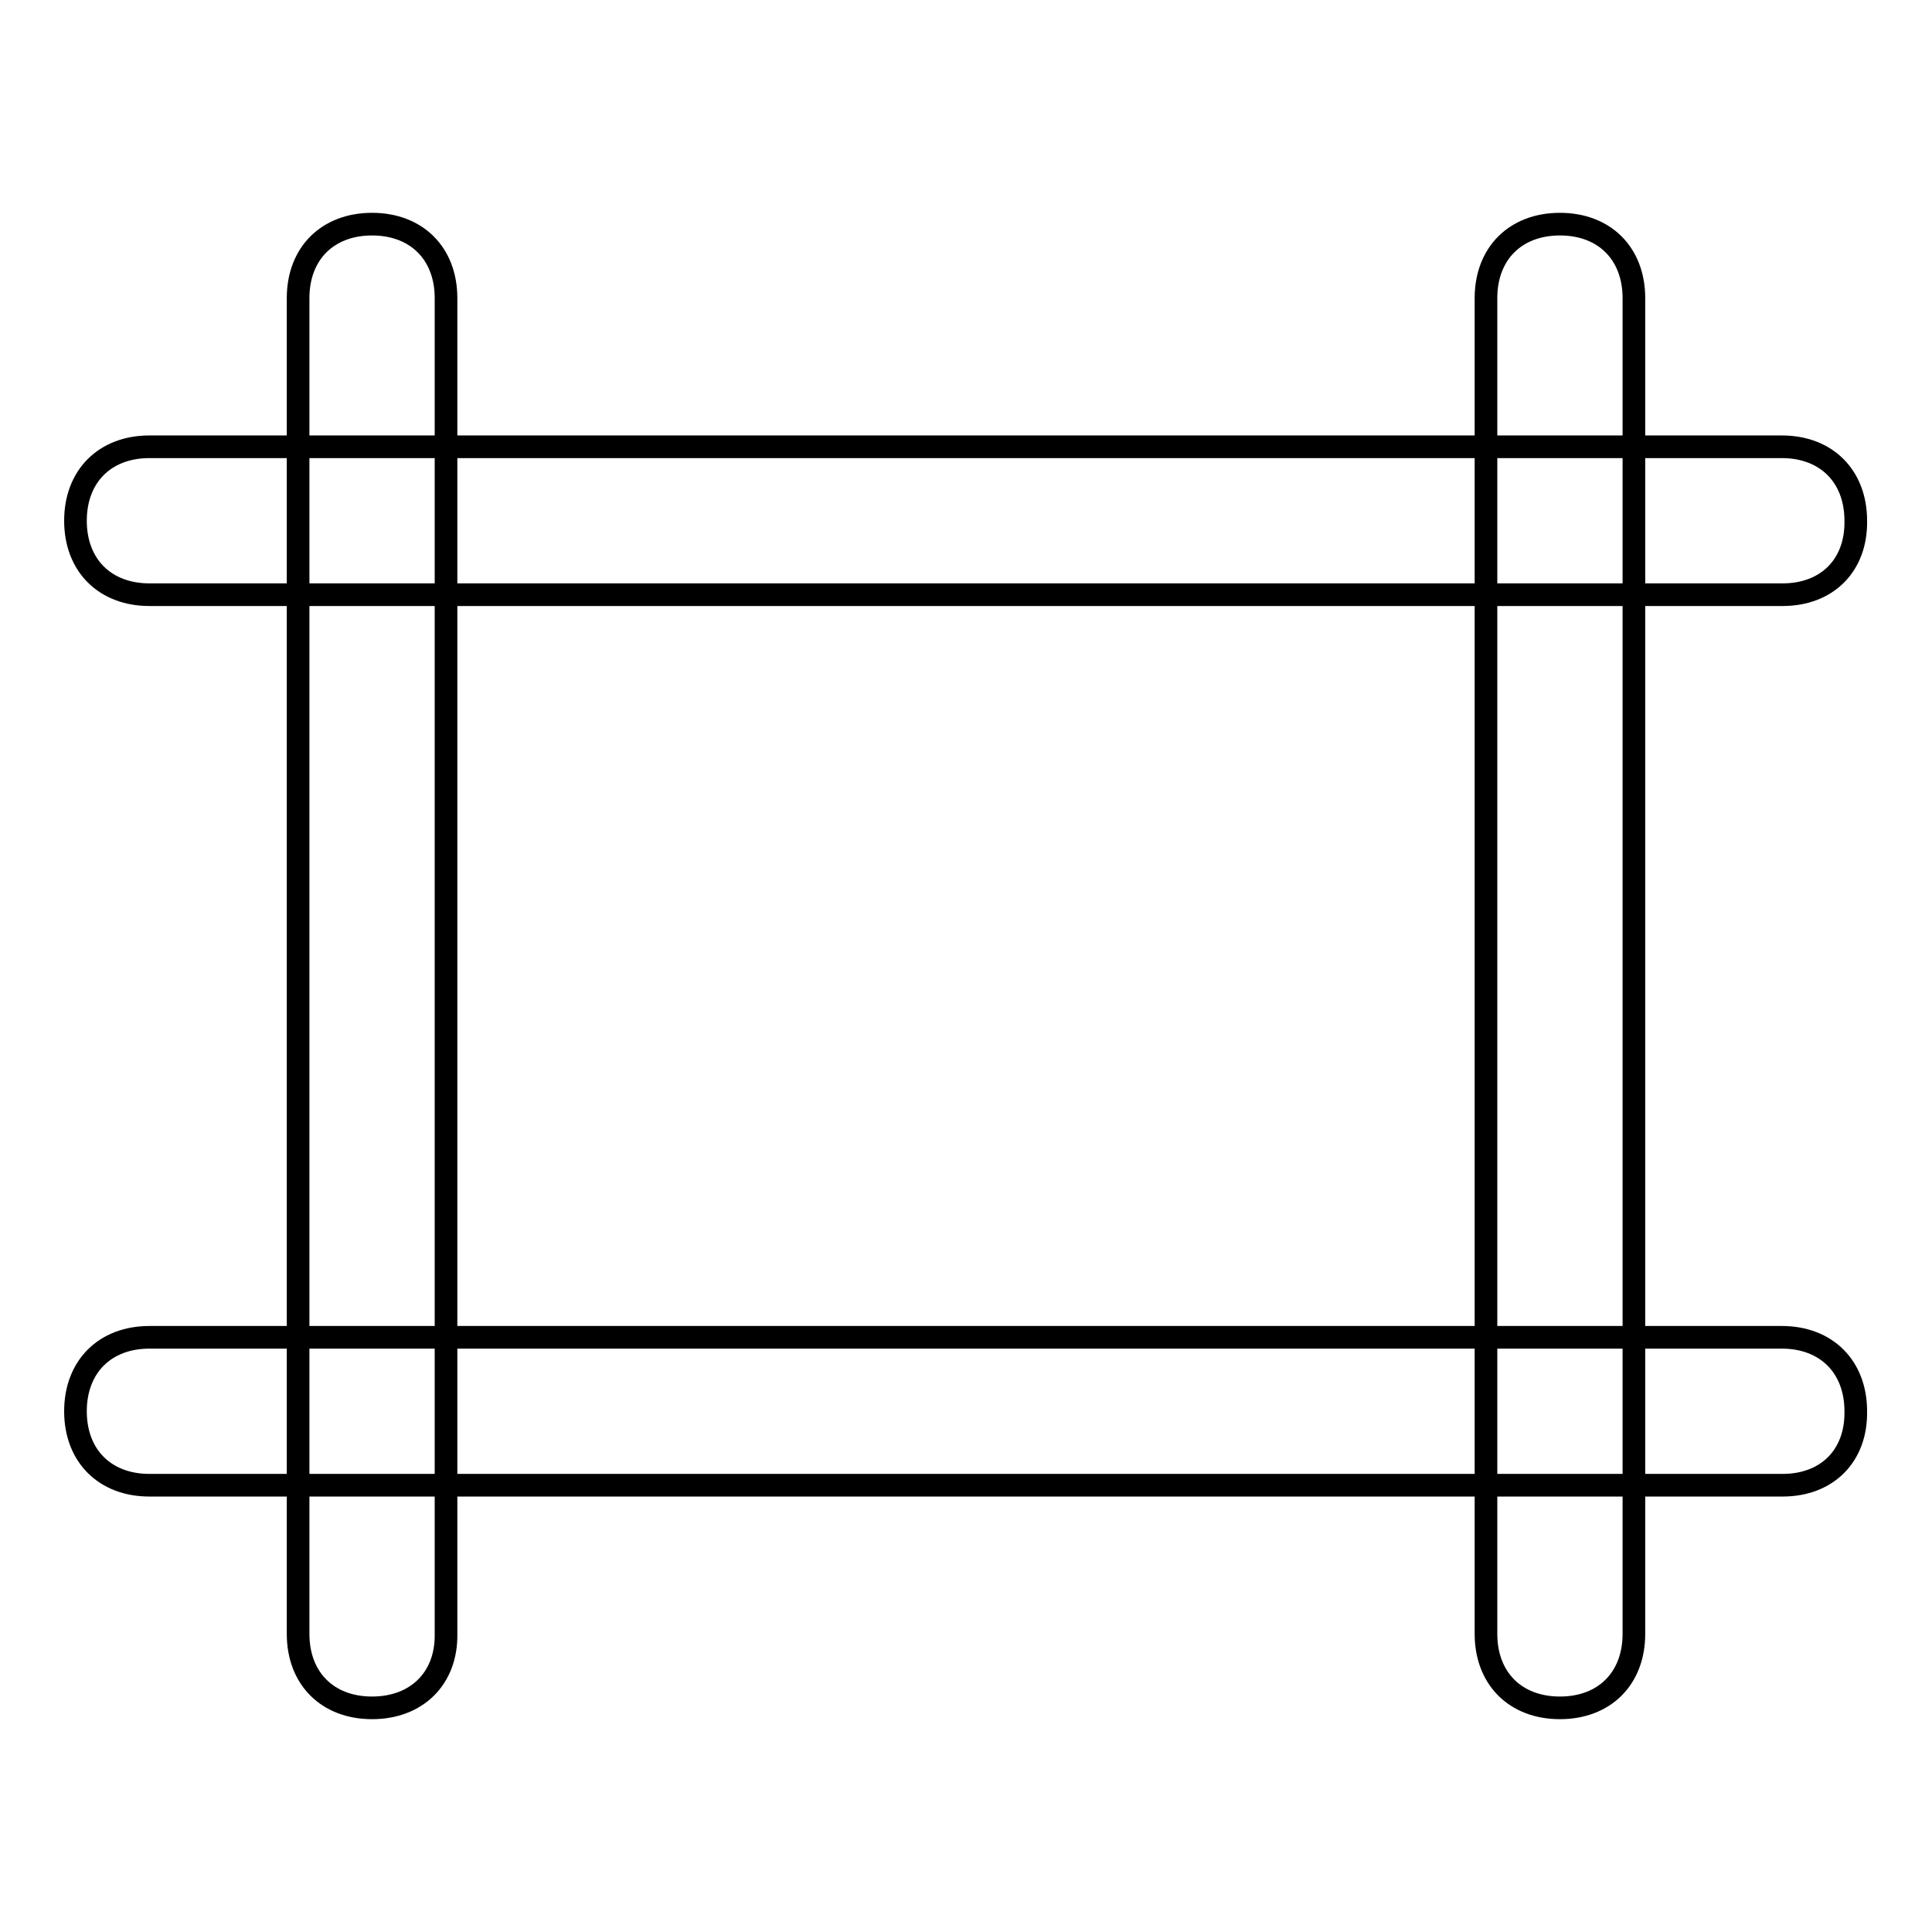 <?xml version="1.0" encoding="utf-8"?>
<!-- Svg Vector Icons : http://www.onlinewebfonts.com/icon -->
<!DOCTYPE svg PUBLIC "-//W3C//DTD SVG 1.1//EN" "http://www.w3.org/Graphics/SVG/1.1/DTD/svg11.dtd">
<svg version="1.1" xmlns="http://www.w3.org/2000/svg" xmlns:xlink="http://www.w3.org/1999/xlink" x="0px" y="0px" viewBox="0 0 256 256" enable-background="new 0 0 256 256" xml:space="preserve">
<g><g><path stroke-width="3" fill-opacity="0" stroke="#000000"  d="M49.3,226.3c-5.9,0-9.8-3.9-9.8-9.8v-177c0-5.9,3.9-9.8,9.8-9.8c5.9,0,9.8,3.9,9.8,9.8v177C59.2,222.4,55.2,226.3,49.3,226.3z"/><path stroke-width="3" fill-opacity="0" stroke="#000000"  d="M206.7,226.3c-5.9,0-9.8-3.9-9.8-9.8v-177c0-5.9,3.9-9.8,9.8-9.8c5.9,0,9.8,3.9,9.8,9.8v177C216.5,222.4,212.6,226.3,206.7,226.3z"/><path stroke-width="3" fill-opacity="0" stroke="#000000"  d="M236.2,78.8H19.8c-5.9,0-9.8-3.9-9.8-9.8c0-5.9,3.9-9.8,9.8-9.8h216.3c5.9,0,9.8,3.9,9.8,9.8C246,74.9,242.1,78.8,236.2,78.8z"/><path stroke-width="3" fill-opacity="0" stroke="#000000"  d="M236.2,196.8H19.8c-5.9,0-9.8-3.9-9.8-9.8c0-5.9,3.9-9.8,9.8-9.8h216.3c5.9,0,9.8,3.9,9.8,9.8C246,192.9,242.1,196.8,236.2,196.8z"/></g></g>
</svg>